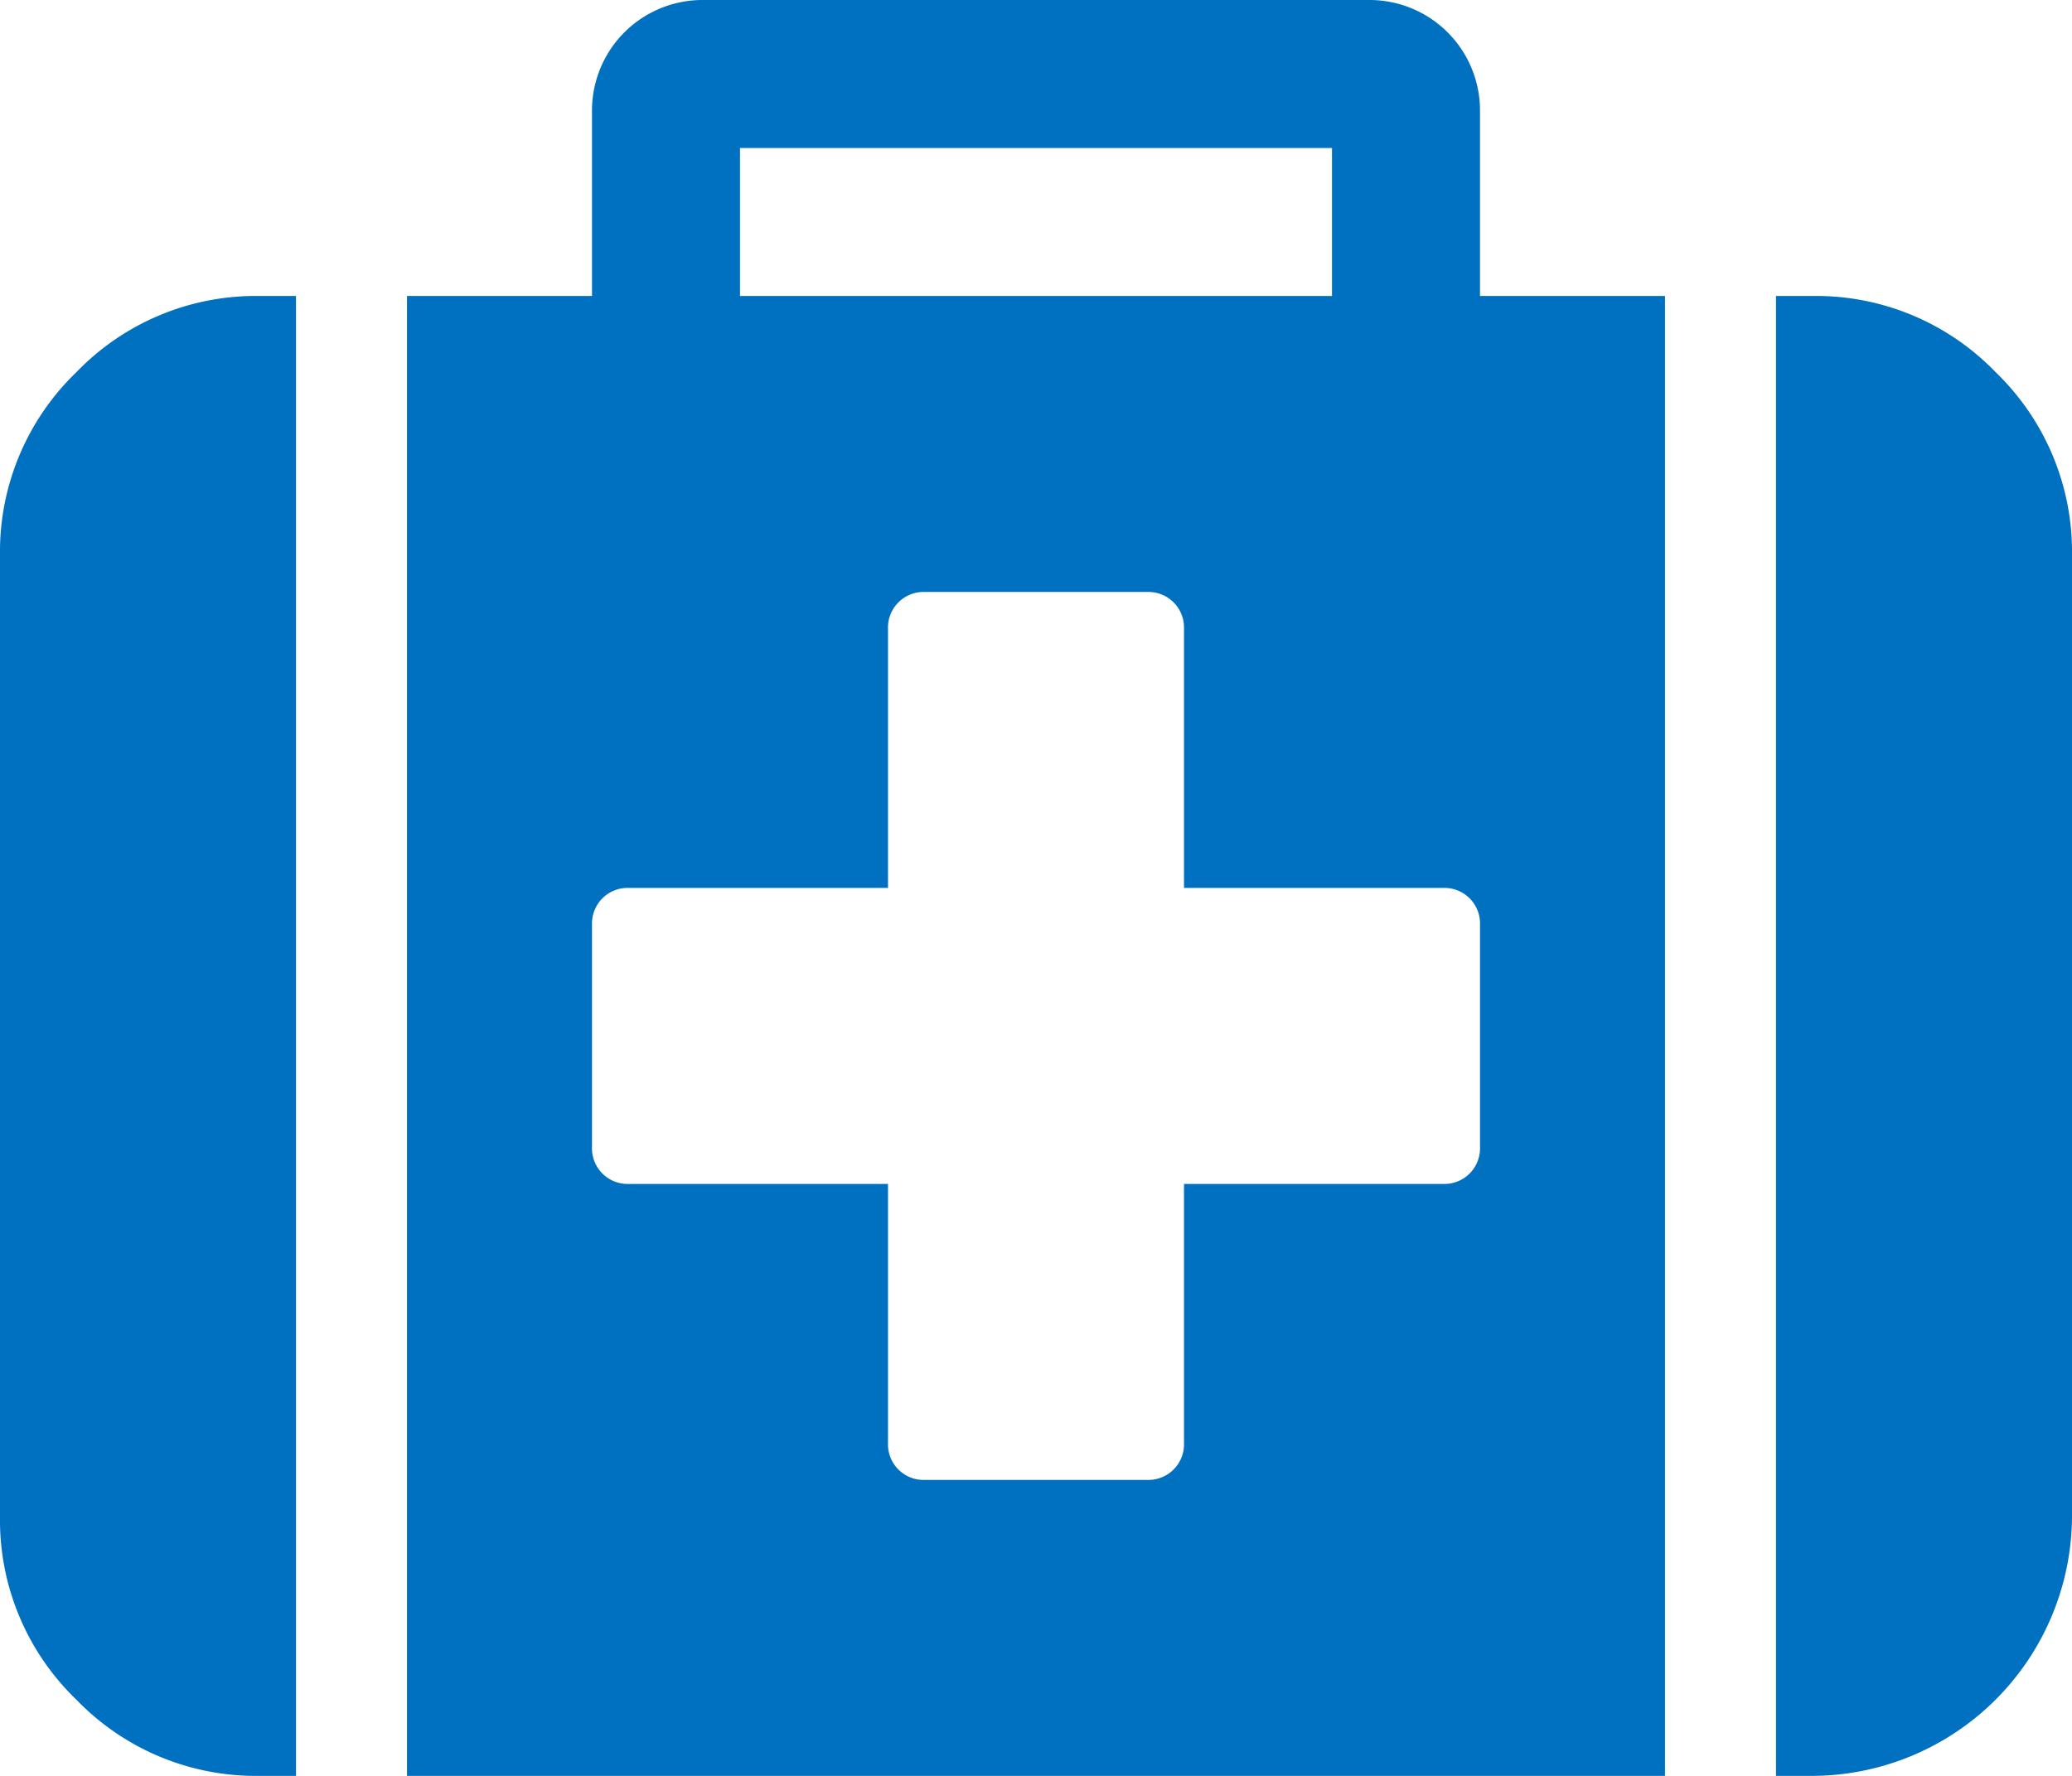 <svg height="48" viewBox="0 0 56 48" width="56" xmlns="http://www.w3.org/2000/svg"><path d="m2.062 46.608a6.737 6.737 0 0 0 -2.062 4.938v26a6.737 6.737 0 0 0 2.062 4.938 6.737 6.737 0 0 0 4.938 2.062h1v-40h-1a6.736 6.736 0 0 0 -4.938 2.062zm37.938-7.062a2.987 2.987 0 0 0 -3-3h-18a2.987 2.987 0 0 0 -3 3v5h-5v40h34v-40h-5zm-20 1h16v4h-16zm20 27a.962.962 0 0 1 -1 1h-7v7a.963.963 0 0 1 -1 1h-6a.962.962 0 0 1 -1-1v-7h-7a.962.962 0 0 1 -1-1v-6a.962.962 0 0 1 1-1h7v-7a.963.963 0 0 1 1-1h6a.963.963 0 0 1 1 1v7h7a.961.961 0 0 1 1 1zm13.938-20.938a6.737 6.737 0 0 0 -4.938-2.062h-1v40h1a7.042 7.042 0 0 0 7-7v-26a6.739 6.739 0 0 0 -2.062-4.938z" fill="#0070c1" transform="translate(0 -36.546)"/></svg>